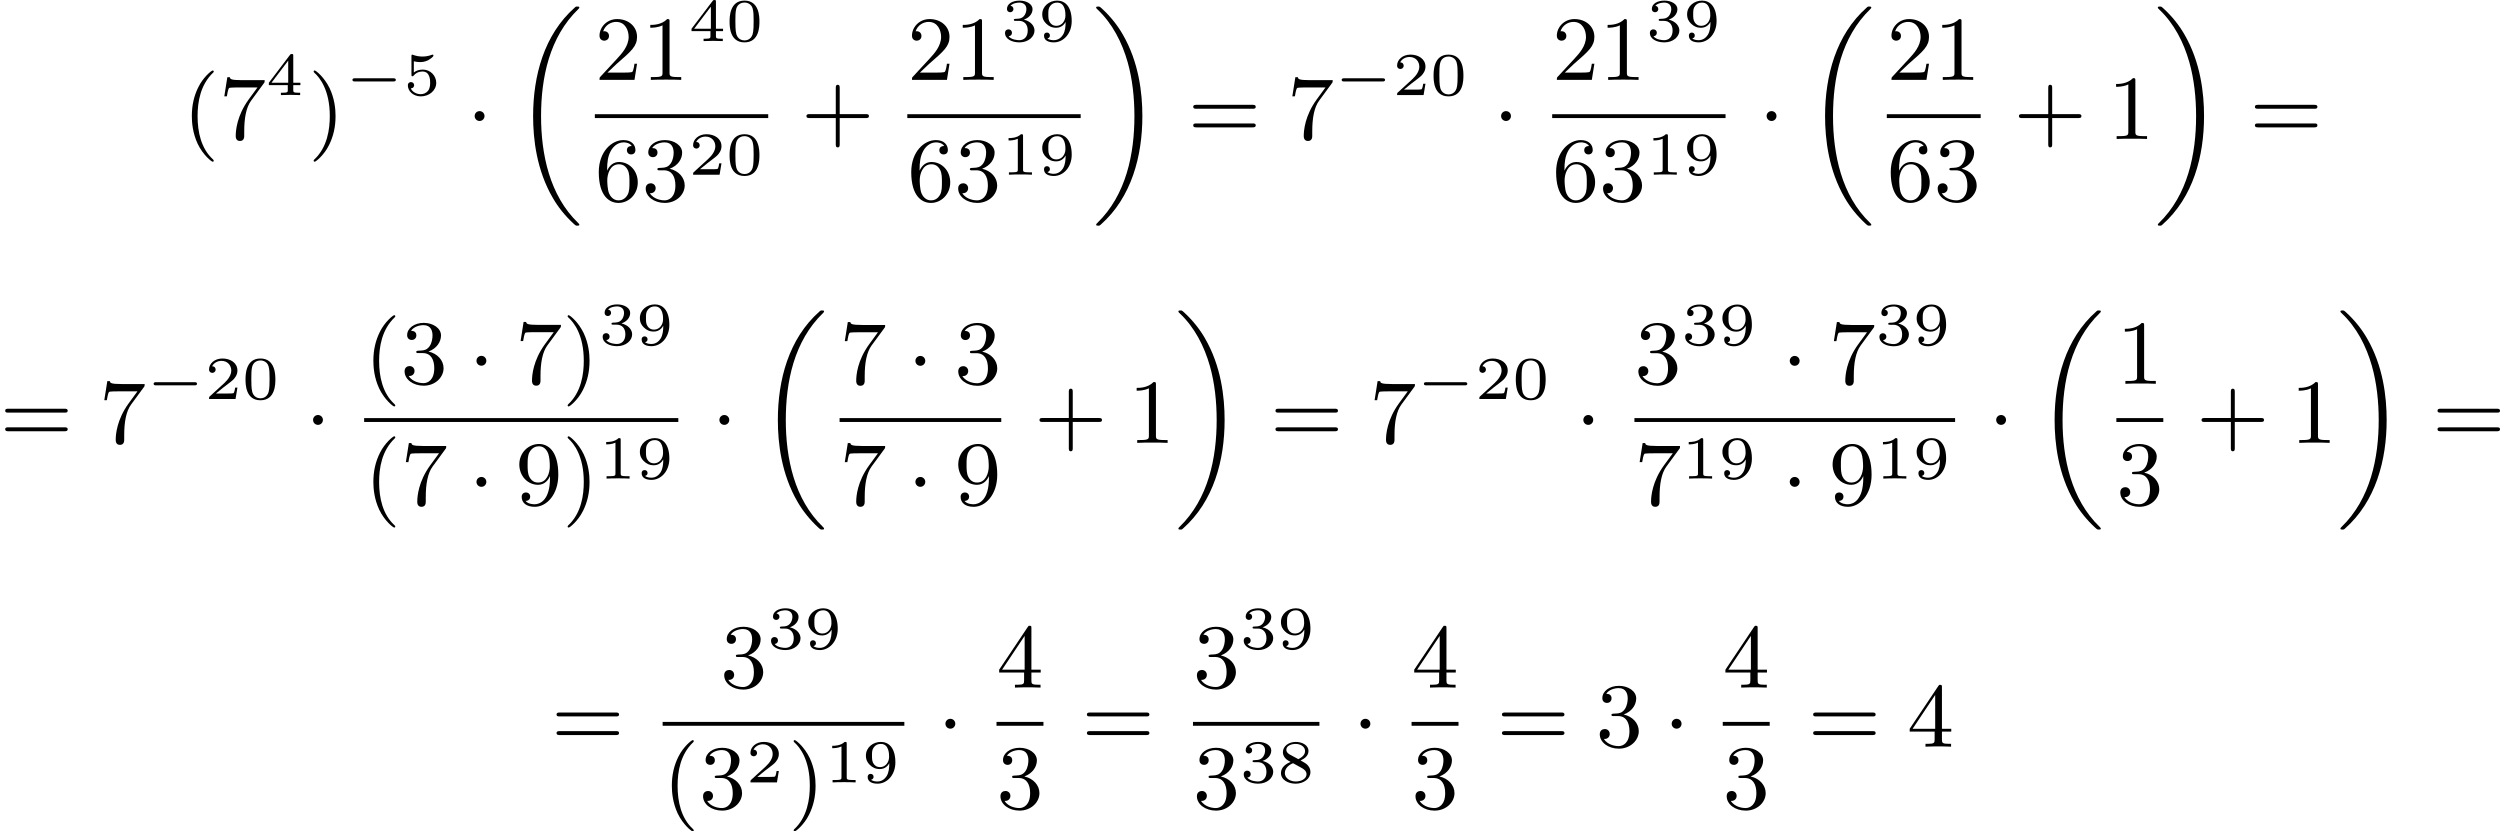<?xml version='1.0' encoding='UTF-8'?>
<!-- This file was generated by dvisvgm 2.13.3 -->
<svg version='1.1' xmlns='http://www.w3.org/2000/svg' xmlns:xlink='http://www.w3.org/1999/xlink' width='490.832pt' height='163.224pt' viewBox='278.47 239.407 490.832 163.224'>
<defs>
<path id='g0-18' d='M6.456 21.035C6.456 20.999 6.456 20.981 6.339 20.865C3.533 18.166 2.699 14.113 2.699 10.383C2.699 6.626 3.506 2.636 6.357-.126C6.456-.224 6.456-.242 6.456-.278C6.456-.377 6.366-.377 6.259-.377C6.133-.377 6.115-.377 5.999-.269C2.986 2.394 1.919 6.447 1.919 10.374C1.919 12.652 2.26 15.673 3.856 18.417C4.358 19.287 5.048 20.165 5.9 20.945C6.106 21.134 6.124 21.134 6.259 21.134C6.366 21.134 6.456 21.134 6.456 21.035Z'/>
<path id='g0-19' d='M4.86 10.383C4.86 8.106 4.519 5.084 2.923 2.34C2.421 1.47 1.731 .592 .879-.188C.672-.377 .655-.377 .52-.377C.412-.377 .323-.377 .323-.278C.323-.233 .323-.215 .439-.108C1.919 1.282 2.86 3.129 3.416 5.084C3.882 6.734 4.08 8.563 4.08 10.374C4.08 14.068 3.282 18.121 .421 20.883C.35 20.954 .323 20.99 .323 21.035C.323 21.134 .412 21.134 .52 21.134C.646 21.134 .664 21.134 .78 21.026C3.793 18.363 4.86 14.31 4.86 10.383Z'/>
<path id='g1-0' d='M4.758-1.339C4.854-1.339 5.003-1.339 5.003-1.494S4.854-1.65 4.758-1.65H.992C.897-1.65 .747-1.65 .747-1.494S.897-1.339 .992-1.339H4.758Z'/>
<path id='g2-1' d='M1.757-2.251C1.757-2.511 1.551-2.735 1.273-2.735S.789-2.511 .789-2.251S.995-1.766 1.273-1.766S1.757-1.991 1.757-2.251Z'/>
<path id='g5-40' d='M3.058 2.134C3.058 2.089 3.031 2.062 2.977 2C1.82 .941 1.47-.672 1.47-2.242C1.47-3.631 1.739-5.317 3.004-6.519C3.04-6.554 3.058-6.581 3.058-6.626C3.058-6.689 3.013-6.725 2.95-6.725C2.842-6.725 2.035-6.079 1.551-5.102C1.121-4.241 .906-3.318 .906-2.251C.906-1.605 .986-.583 1.479 .475C2.008 1.578 2.842 2.233 2.95 2.233C3.013 2.233 3.058 2.197 3.058 2.134Z'/>
<path id='g5-41' d='M2.672-2.251C2.672-2.986 2.564-3.972 2.098-4.967C1.569-6.07 .735-6.725 .628-6.725C.538-6.725 .52-6.653 .52-6.626C.52-6.581 .538-6.554 .601-6.492C1.121-6.025 2.107-4.806 2.107-2.251C2.107-.968 1.874 .816 .574 2.026C.556 2.053 .52 2.089 .52 2.134C.52 2.161 .538 2.233 .628 2.233C.735 2.233 1.542 1.587 2.026 .61C2.457-.251 2.672-1.175 2.672-2.251Z'/>
<path id='g5-43' d='M6.33-2.053C6.456-2.053 6.644-2.053 6.644-2.242C6.644-2.439 6.474-2.439 6.33-2.439H3.775V-5.003C3.775-5.147 3.775-5.317 3.578-5.317C3.389-5.317 3.389-5.129 3.389-5.003V-2.439H.825C.699-2.439 .511-2.439 .511-2.251C.511-2.053 .681-2.053 .825-2.053H3.389V.511C3.389 .655 3.389 .825 3.587 .825C3.775 .825 3.775 .637 3.775 .511V-2.053H6.33Z'/>
<path id='g5-49' d='M2.726-5.73C2.726-5.954 2.717-5.972 2.493-5.972C1.937-5.398 1.112-5.398 .834-5.398V-5.12C1.004-5.12 1.551-5.12 2.035-5.353V-.717C2.035-.386 2.008-.278 1.175-.278H.888V0C1.21-.027 2.008-.027 2.376-.027S3.551-.027 3.873 0V-.278H3.587C2.753-.278 2.726-.386 2.726-.717V-5.73Z'/>
<path id='g5-50' d='M4.142-1.587H3.891C3.873-1.47 3.802-.941 3.685-.798C3.631-.717 3.013-.717 2.833-.717H1.237L2.125-1.56C3.596-2.833 4.142-3.309 4.142-4.223C4.142-5.254 3.291-5.972 2.188-5.972C1.157-5.972 .457-5.156 .457-4.34C.457-3.891 .843-3.847 .924-3.847C1.121-3.847 1.39-3.99 1.39-4.313C1.39-4.582 1.201-4.779 .924-4.779C.879-4.779 .852-4.779 .816-4.77C1.031-5.407 1.605-5.694 2.089-5.694C3.004-5.694 3.318-4.842 3.318-4.223C3.318-3.309 2.627-2.564 2.197-2.098L.556-.323C.457-.224 .457-.206 .457 0H3.891L4.142-1.587Z'/>
<path id='g5-51' d='M2.735-3.156C3.569-3.47 3.963-4.125 3.963-4.743C3.963-5.434 3.201-5.972 2.268-5.972S.637-5.443 .637-4.761C.637-4.465 .834-4.295 1.094-4.295S1.542-4.483 1.542-4.743C1.542-5.057 1.327-5.192 1.022-5.192C1.255-5.568 1.802-5.747 2.242-5.747C2.986-5.747 3.129-5.156 3.129-4.734C3.129-4.465 3.075-4.035 2.851-3.694C2.573-3.291 2.26-3.273 2-3.255C1.775-3.237 1.757-3.237 1.686-3.237C1.605-3.228 1.533-3.219 1.533-3.12C1.533-3.004 1.605-3.004 1.757-3.004H2.179C2.959-3.004 3.3-2.376 3.3-1.524C3.3-.377 2.69-.054 2.233-.054C2.062-.054 1.193-.099 .789-.762C1.112-.717 1.363-.941 1.363-1.246C1.363-1.542 1.139-1.731 .879-1.731C.655-1.731 .386-1.596 .386-1.219C.386-.421 1.219 .197 2.26 .197C3.38 .197 4.214-.61 4.214-1.524C4.214-2.304 3.596-2.968 2.735-3.156Z'/>
<path id='g5-52' d='M.26-1.757V-1.479H2.708V-.708C2.708-.377 2.681-.278 2.008-.278H1.811V0C2.376-.027 3.004-.027 3.067-.027C3.111-.027 3.757-.027 4.322 0V-.278H4.125C3.452-.278 3.425-.377 3.425-.708V-1.479H4.34V-1.757H3.425V-5.828C3.425-6.007 3.425-6.07 3.255-6.07C3.147-6.07 3.138-6.061 3.058-5.936L.26-1.757ZM.547-1.757L2.762-5.075V-1.757H.547Z'/>
<path id='g5-54' d='M1.201-2.968C1.201-3.882 1.3-4.394 1.542-4.86C1.722-5.227 2.161-5.747 2.824-5.747C3.004-5.747 3.416-5.712 3.622-5.389C3.291-5.389 3.147-5.218 3.147-4.976C3.147-4.743 3.309-4.564 3.56-4.564S3.981-4.725 3.981-4.994C3.981-5.496 3.622-5.972 2.806-5.972C1.65-5.972 .386-4.833 .386-2.833C.386-.403 1.479 .197 2.322 .197C3.318 .197 4.214-.637 4.214-1.82C4.214-2.959 3.389-3.82 2.376-3.82C1.838-3.82 1.453-3.506 1.201-2.968ZM2.313-.054C1.802-.054 1.506-.475 1.399-.735C1.228-1.139 1.219-1.883 1.219-2.026C1.219-2.627 1.497-3.596 2.358-3.596C2.502-3.596 2.941-3.596 3.228-3.04C3.398-2.699 3.398-2.26 3.398-1.829S3.398-.959 3.228-.628C2.95-.117 2.555-.054 2.313-.054Z'/>
<path id='g5-55' d='M4.394-5.469C4.474-5.568 4.474-5.586 4.474-5.774H2.242C1.112-5.774 1.085-5.891 1.058-6.061H.807L.511-4.187H.762C.798-4.394 .87-4.896 .986-5.003C1.049-5.057 1.757-5.057 1.883-5.057H3.766L2.905-3.882C1.739-2.277 1.632-.816 1.632-.305C1.632-.206 1.632 .197 2.044 .197C2.466 .197 2.466-.197 2.466-.314V-.753C2.466-2.071 2.663-3.111 3.138-3.757L4.394-5.469Z'/>
<path id='g5-57' d='M3.398-2.824V-2.627C3.398-.439 2.403-.054 1.892-.054C1.686-.054 1.228-.09 .995-.386H1.031C1.103-.368 1.453-.439 1.453-.798C1.453-1.031 1.291-1.21 1.04-1.21S.619-1.049 .619-.78C.619-.188 1.094 .197 1.901 .197C3.058 .197 4.214-.986 4.214-2.95C4.214-5.38 3.138-5.972 2.331-5.972C1.3-5.972 .386-5.138 .386-3.963C.386-2.824 1.21-1.964 2.224-1.964C2.878-1.964 3.237-2.439 3.398-2.824ZM2.242-2.188C2.098-2.188 1.659-2.188 1.372-2.744C1.201-3.084 1.201-3.524 1.201-3.954S1.201-4.833 1.39-5.174C1.659-5.631 2.008-5.747 2.331-5.747C2.941-5.747 3.183-5.129 3.219-5.039C3.344-4.707 3.38-4.16 3.38-3.775C3.38-3.12 3.084-2.188 2.242-2.188Z'/>
<path id='g5-61' d='M6.348-2.968C6.474-2.968 6.644-2.968 6.644-3.156C6.644-3.353 6.447-3.353 6.312-3.353H.843C.708-3.353 .511-3.353 .511-3.156C.511-2.968 .69-2.968 .807-2.968H6.348ZM6.312-1.139C6.447-1.139 6.644-1.139 6.644-1.336C6.644-1.524 6.474-1.524 6.348-1.524H.807C.69-1.524 .511-1.524 .511-1.336C.511-1.139 .708-1.139 .843-1.139H6.312Z'/>
<path id='g3-48' d='M3.288-1.907C3.288-2.343 3.288-3.975 1.823-3.975S.359-2.343 .359-1.907C.359-1.476 .359 .126 1.823 .126S3.288-1.476 3.288-1.907ZM1.823-.066C1.572-.066 1.166-.185 1.022-.681C.927-1.028 .927-1.614 .927-1.985C.927-2.385 .927-2.845 1.01-3.168C1.16-3.706 1.614-3.784 1.823-3.784C2.098-3.784 2.493-3.652 2.624-3.198C2.714-2.881 2.72-2.445 2.72-1.985C2.72-1.602 2.72-.998 2.618-.664C2.451-.143 2.02-.066 1.823-.066Z'/>
<path id='g3-49' d='M2.146-3.796C2.146-3.975 2.122-3.975 1.943-3.975C1.548-3.593 .938-3.593 .723-3.593V-3.359C.879-3.359 1.273-3.359 1.632-3.527V-.508C1.632-.311 1.632-.233 1.016-.233H.759V0C1.088-.024 1.554-.024 1.889-.024S2.69-.024 3.019 0V-.233H2.762C2.146-.233 2.146-.311 2.146-.508V-3.796Z'/>
<path id='g3-50' d='M3.216-1.118H2.995C2.983-1.034 2.923-.64 2.833-.574C2.792-.538 2.307-.538 2.224-.538H1.106L1.871-1.16C2.074-1.321 2.606-1.704 2.792-1.883C2.971-2.062 3.216-2.367 3.216-2.792C3.216-3.539 2.54-3.975 1.739-3.975C.968-3.975 .43-3.467 .43-2.905C.43-2.6 .687-2.564 .753-2.564C.903-2.564 1.076-2.672 1.076-2.887C1.076-3.019 .998-3.21 .735-3.21C.873-3.515 1.237-3.742 1.65-3.742C2.277-3.742 2.612-3.276 2.612-2.792C2.612-2.367 2.331-1.931 1.913-1.548L.496-.251C.436-.191 .43-.185 .43 0H3.031L3.216-1.118Z'/>
<path id='g3-51' d='M1.757-1.985C2.266-1.985 2.606-1.644 2.606-1.034C2.606-.377 2.212-.09 1.775-.09C1.614-.09 .998-.126 .729-.472C.962-.496 1.058-.652 1.058-.813C1.058-1.016 .915-1.154 .717-1.154C.556-1.154 .377-1.052 .377-.801C.377-.209 1.034 .126 1.793 .126C2.678 .126 3.27-.442 3.27-1.034C3.27-1.47 2.935-1.931 2.224-2.11C2.696-2.266 3.078-2.648 3.078-3.138C3.078-3.616 2.517-3.975 1.799-3.975C1.1-3.975 .568-3.652 .568-3.162C.568-2.905 .765-2.833 .885-2.833C1.04-2.833 1.201-2.941 1.201-3.15C1.201-3.335 1.07-3.443 .909-3.467C1.19-3.778 1.733-3.778 1.787-3.778C2.092-3.778 2.475-3.634 2.475-3.138C2.475-2.809 2.289-2.236 1.692-2.2C1.584-2.194 1.423-2.182 1.369-2.182C1.309-2.176 1.243-2.17 1.243-2.08C1.243-1.985 1.309-1.985 1.411-1.985H1.757Z'/>
<path id='g3-52' d='M3.371-.98V-1.213H2.672V-3.856C2.672-3.993 2.672-4.035 2.523-4.035C2.415-4.035 2.403-4.017 2.349-3.945L.275-1.213V-.98H2.134V-.502C2.134-.305 2.134-.233 1.632-.233H1.459V0C1.578-.006 2.14-.024 2.403-.024S3.228-.006 3.347 0V-.233H3.174C2.672-.233 2.672-.305 2.672-.502V-.98H3.371ZM2.176-3.383V-1.213H.532L2.176-3.383Z'/>
<path id='g3-53' d='M1.016-3.318C1.213-3.264 1.423-3.24 1.626-3.24C1.757-3.24 2.092-3.24 2.469-3.449C2.57-3.509 2.941-3.754 2.941-3.879C2.941-3.957 2.881-3.975 2.857-3.975C2.839-3.975 2.833-3.975 2.768-3.951C2.552-3.867 2.248-3.784 1.859-3.784C1.566-3.784 1.243-3.838 .974-3.939C.915-3.963 .891-3.975 .867-3.975C.783-3.975 .783-3.909 .783-3.814V-2.02C.783-1.919 .783-1.847 .891-1.847C.944-1.847 .962-1.871 1.004-1.919C1.154-2.11 1.417-2.313 1.883-2.313C2.618-2.313 2.618-1.417 2.618-1.225C2.618-.992 2.6-.658 2.403-.412C2.218-.185 1.943-.09 1.686-.09C1.273-.09 .861-.317 .717-.664C1.01-.669 1.046-.903 1.046-.974C1.046-1.136 .921-1.279 .735-1.279C.681-1.279 .43-1.249 .43-.95C.43-.4 .95 .126 1.704 .126C2.523 .126 3.216-.454 3.216-1.201C3.216-1.883 2.666-2.505 1.895-2.505C1.506-2.505 1.207-2.379 1.016-2.218V-3.318Z'/>
<path id='g3-56' d='M2.301-2.158C2.744-2.355 3.078-2.648 3.078-3.078C3.078-3.664 2.451-3.975 1.829-3.975C1.154-3.975 .568-3.569 .568-2.965C.568-2.594 .813-2.307 1.064-2.158C1.124-2.122 1.267-2.044 1.327-2.008C.933-1.859 .377-1.524 .377-.921C.377-.221 1.124 .126 1.817 .126C2.612 .126 3.27-.353 3.27-1.016C3.27-1.429 3.019-1.674 2.929-1.763C2.815-1.871 2.517-2.038 2.301-2.158ZM1.219-2.75C1.207-2.756 .903-2.923 .903-3.198C.903-3.587 1.375-3.778 1.817-3.778C2.283-3.778 2.744-3.521 2.744-3.072C2.744-2.612 2.248-2.367 2.08-2.283L1.219-2.75ZM1.566-1.883C1.632-1.847 2.271-1.488 2.433-1.405C2.558-1.327 2.887-1.148 2.887-.807C2.887-.335 2.337-.09 1.829-.09C1.273-.09 .759-.412 .759-.921S1.237-1.763 1.566-1.883Z'/>
<path id='g3-57' d='M2.672-1.883C2.672-1.429 2.63-.98 2.415-.622C2.266-.389 1.979-.09 1.512-.09C1.375-.09 1.052-.108 .885-.263C1.076-.305 1.13-.436 1.13-.55C1.13-.705 1.022-.837 .843-.837S.55-.723 .55-.538C.55-.054 .998 .126 1.518 .126C2.439 .126 3.27-.711 3.27-1.961C3.27-3.413 2.606-3.975 1.841-3.975C1.07-3.975 .377-3.425 .377-2.636C.377-2.188 .544-1.937 .759-1.722C1.022-1.465 1.309-1.309 1.745-1.309C2.266-1.309 2.546-1.65 2.672-1.883ZM1.775-1.5C1.405-1.5 1.243-1.686 1.148-1.811C.98-2.038 .974-2.295 .974-2.636C.974-2.989 .974-3.222 1.172-3.467C1.339-3.67 1.536-3.778 1.847-3.778C2.654-3.778 2.654-2.756 2.654-2.517C2.654-1.979 2.301-1.5 1.775-1.5Z'/>
</defs>
<g id='page1' transform='matrix(2 0 0 2 0 0)'>
<use x='157.161' y='133.346' xlink:href='#g5-40'/>
<use x='160.744' y='133.346' xlink:href='#g5-55'/>
<use x='165.352' y='129.039' xlink:href='#g3-52'/>
<use x='169.503' y='133.346' xlink:href='#g5-41'/>
<use x='173.087' y='129.039' xlink:href='#g1-0'/>
<use x='178.843' y='129.039' xlink:href='#g3-53'/>
<use x='185.042' y='133.346' xlink:href='#g2-1'/>
<use x='189.65' y='120.723' xlink:href='#g0-18'/>
<use x='197.629' y='127.547' xlink:href='#g5-50'/>
<use x='202.236' y='127.547' xlink:href='#g5-49'/>
<use x='206.844' y='123.738' xlink:href='#g3-52'/>
<use x='210.497' y='123.738' xlink:href='#g3-48'/>
<rect x='197.629' y='130.915' height='.379' width='17.019'/>
<use x='197.629' y='139.427' xlink:href='#g5-54'/>
<use x='202.236' y='139.427' xlink:href='#g5-51'/>
<use x='206.844' y='136.854' xlink:href='#g3-50'/>
<use x='210.497' y='136.854' xlink:href='#g3-48'/>
<use x='217.891' y='133.346' xlink:href='#g5-43'/>
<use x='228.302' y='127.547' xlink:href='#g5-50'/>
<use x='232.91' y='127.547' xlink:href='#g5-49'/>
<use x='237.518' y='123.738' xlink:href='#g3-51'/>
<use x='241.171' y='123.738' xlink:href='#g3-57'/>
<rect x='228.302' y='130.915' height='.379' width='17.019'/>
<use x='228.302' y='139.427' xlink:href='#g5-54'/>
<use x='232.91' y='139.427' xlink:href='#g5-51'/>
<use x='237.518' y='136.854' xlink:href='#g3-49'/>
<use x='241.171' y='136.854' xlink:href='#g3-57'/>
<use x='246.517' y='120.723' xlink:href='#g0-19'/>
<use x='255.86' y='133.346' xlink:href='#g5-61'/>
<use x='265.588' y='133.346' xlink:href='#g5-55'/>
<use x='270.196' y='129.039' xlink:href='#g1-0'/>
<use x='275.952' y='129.039' xlink:href='#g3-50'/>
<use x='279.605' y='129.039' xlink:href='#g3-48'/>
<use x='285.803' y='133.346' xlink:href='#g2-1'/>
<use x='291.607' y='127.547' xlink:href='#g5-50'/>
<use x='296.214' y='127.547' xlink:href='#g5-49'/>
<use x='300.822' y='123.738' xlink:href='#g3-51'/>
<use x='304.475' y='123.738' xlink:href='#g3-57'/>
<rect x='291.607' y='130.915' height='.379' width='17.019'/>
<use x='291.607' y='139.427' xlink:href='#g5-54'/>
<use x='296.214' y='139.427' xlink:href='#g5-51'/>
<use x='300.822' y='136.854' xlink:href='#g3-49'/>
<use x='304.475' y='136.854' xlink:href='#g3-57'/>
<use x='311.869' y='133.346' xlink:href='#g2-1'/>
<use x='316.477' y='120.723' xlink:href='#g0-18'/>
<use x='324.456' y='127.547' xlink:href='#g5-50'/>
<use x='329.064' y='127.547' xlink:href='#g5-49'/>
<rect x='324.456' y='130.915' height='.379' width='9.215'/>
<use x='324.456' y='139.427' xlink:href='#g5-54'/>
<use x='329.064' y='139.427' xlink:href='#g5-51'/>
<use x='336.915' y='133.346' xlink:href='#g5-43'/>
<use x='346.13' y='133.346' xlink:href='#g5-49'/>
<use x='350.738' y='120.723' xlink:href='#g0-19'/>
<use x='360.081' y='133.346' xlink:href='#g5-61'/>
<use x='139.235' y='163.178' xlink:href='#g5-61'/>
<use x='148.962' y='163.178' xlink:href='#g5-55'/>
<use x='153.57' y='158.871' xlink:href='#g1-0'/>
<use x='159.326' y='158.871' xlink:href='#g3-50'/>
<use x='162.979' y='158.871' xlink:href='#g3-48'/>
<use x='169.178' y='163.178' xlink:href='#g2-1'/>
<use x='174.981' y='157.37' xlink:href='#g5-40'/>
<use x='178.565' y='157.37' xlink:href='#g5-51'/>
<use x='185.22' y='157.37' xlink:href='#g2-1'/>
<use x='189.828' y='157.37' xlink:href='#g5-55'/>
<use x='194.436' y='157.37' xlink:href='#g5-41'/>
<use x='198.02' y='153.561' xlink:href='#g3-51'/>
<use x='201.673' y='153.561' xlink:href='#g3-57'/>
<rect x='174.981' y='160.747' height='.379' width='30.842'/>
<use x='174.981' y='169.259' xlink:href='#g5-40'/>
<use x='178.565' y='169.259' xlink:href='#g5-55'/>
<use x='185.22' y='169.259' xlink:href='#g2-1'/>
<use x='189.828' y='169.259' xlink:href='#g5-57'/>
<use x='194.436' y='169.259' xlink:href='#g5-41'/>
<use x='198.02' y='166.686' xlink:href='#g3-49'/>
<use x='201.673' y='166.686' xlink:href='#g3-57'/>
<use x='209.067' y='163.178' xlink:href='#g2-1'/>
<use x='213.675' y='150.556' xlink:href='#g0-18'/>
<use x='221.654' y='157.379' xlink:href='#g5-55'/>
<use x='228.309' y='157.379' xlink:href='#g2-1'/>
<use x='232.917' y='157.379' xlink:href='#g5-51'/>
<rect x='221.654' y='160.747' height='.379' width='15.871'/>
<use x='221.654' y='169.259' xlink:href='#g5-55'/>
<use x='228.309' y='169.259' xlink:href='#g2-1'/>
<use x='232.917' y='169.259' xlink:href='#g5-57'/>
<use x='240.768' y='163.178' xlink:href='#g5-43'/>
<use x='249.983' y='163.178' xlink:href='#g5-49'/>
<use x='254.591' y='150.556' xlink:href='#g0-19'/>
<use x='263.934' y='163.178' xlink:href='#g5-61'/>
<use x='273.662' y='163.178' xlink:href='#g5-55'/>
<use x='278.269' y='158.871' xlink:href='#g1-0'/>
<use x='284.026' y='158.871' xlink:href='#g3-50'/>
<use x='287.678' y='158.871' xlink:href='#g3-48'/>
<use x='293.877' y='163.178' xlink:href='#g2-1'/>
<use x='299.681' y='157.379' xlink:href='#g5-51'/>
<use x='304.288' y='153.57' xlink:href='#g3-51'/>
<use x='307.941' y='153.57' xlink:href='#g3-57'/>
<use x='314.14' y='157.379' xlink:href='#g2-1'/>
<use x='318.748' y='157.379' xlink:href='#g5-55'/>
<use x='323.355' y='153.57' xlink:href='#g3-51'/>
<use x='327.008' y='153.57' xlink:href='#g3-57'/>
<rect x='299.681' y='160.747' height='.379' width='31.479'/>
<use x='299.681' y='169.259' xlink:href='#g5-55'/>
<use x='304.288' y='166.686' xlink:href='#g3-49'/>
<use x='307.941' y='166.686' xlink:href='#g3-57'/>
<use x='314.14' y='169.259' xlink:href='#g2-1'/>
<use x='318.748' y='169.259' xlink:href='#g5-57'/>
<use x='323.355' y='166.686' xlink:href='#g3-49'/>
<use x='327.008' y='166.686' xlink:href='#g3-57'/>
<use x='334.403' y='163.178' xlink:href='#g2-1'/>
<use x='339.01' y='150.556' xlink:href='#g0-18'/>
<use x='346.99' y='157.379' xlink:href='#g5-49'/>
<rect x='346.99' y='160.747' height='.379' width='4.608'/>
<use x='346.99' y='169.259' xlink:href='#g5-51'/>
<use x='354.841' y='163.178' xlink:href='#g5-43'/>
<use x='364.056' y='163.178' xlink:href='#g5-49'/>
<use x='368.664' y='150.556' xlink:href='#g0-19'/>
<use x='378.007' y='163.178' xlink:href='#g5-61'/>
<use x='193.359' y='193.001' xlink:href='#g5-61'/>
<use x='209.941' y='187.202' xlink:href='#g5-51'/>
<use x='214.549' y='183.393' xlink:href='#g3-51'/>
<use x='218.202' y='183.393' xlink:href='#g3-57'/>
<rect x='204.282' y='190.57' height='.379' width='23.73'/>
<use x='204.282' y='199.082' xlink:href='#g5-40'/>
<use x='207.866' y='199.082' xlink:href='#g5-51'/>
<use x='212.474' y='196.509' xlink:href='#g3-50'/>
<use x='216.625' y='199.082' xlink:href='#g5-41'/>
<use x='220.208' y='196.509' xlink:href='#g3-49'/>
<use x='223.861' y='196.509' xlink:href='#g3-57'/>
<use x='231.256' y='193.001' xlink:href='#g2-1'/>
<use x='237.059' y='187.202' xlink:href='#g5-52'/>
<rect x='237.059' y='190.57' height='.379' width='4.608'/>
<use x='237.059' y='199.082' xlink:href='#g5-51'/>
<use x='245.422' y='193.001' xlink:href='#g5-61'/>
<use x='256.345' y='187.202' xlink:href='#g5-51'/>
<use x='260.952' y='183.393' xlink:href='#g3-51'/>
<use x='264.605' y='183.393' xlink:href='#g3-57'/>
<rect x='256.345' y='190.57' height='.379' width='12.412'/>
<use x='256.345' y='199.082' xlink:href='#g5-51'/>
<use x='260.952' y='196.509' xlink:href='#g3-51'/>
<use x='264.605' y='196.509' xlink:href='#g3-56'/>
<use x='272' y='193.001' xlink:href='#g2-1'/>
<use x='277.803' y='187.202' xlink:href='#g5-52'/>
<rect x='277.803' y='190.57' height='.379' width='4.608'/>
<use x='277.803' y='199.082' xlink:href='#g5-51'/>
<use x='286.166' y='193.001' xlink:href='#g5-61'/>
<use x='295.893' y='193.001' xlink:href='#g5-51'/>
<use x='302.549' y='193.001' xlink:href='#g2-1'/>
<use x='308.352' y='187.202' xlink:href='#g5-52'/>
<rect x='308.352' y='190.57' height='.379' width='4.608'/>
<use x='308.352' y='199.082' xlink:href='#g5-51'/>
<use x='316.715' y='193.001' xlink:href='#g5-61'/>
<use x='326.443' y='193.001' xlink:href='#g5-52'/>
</g>
</svg>